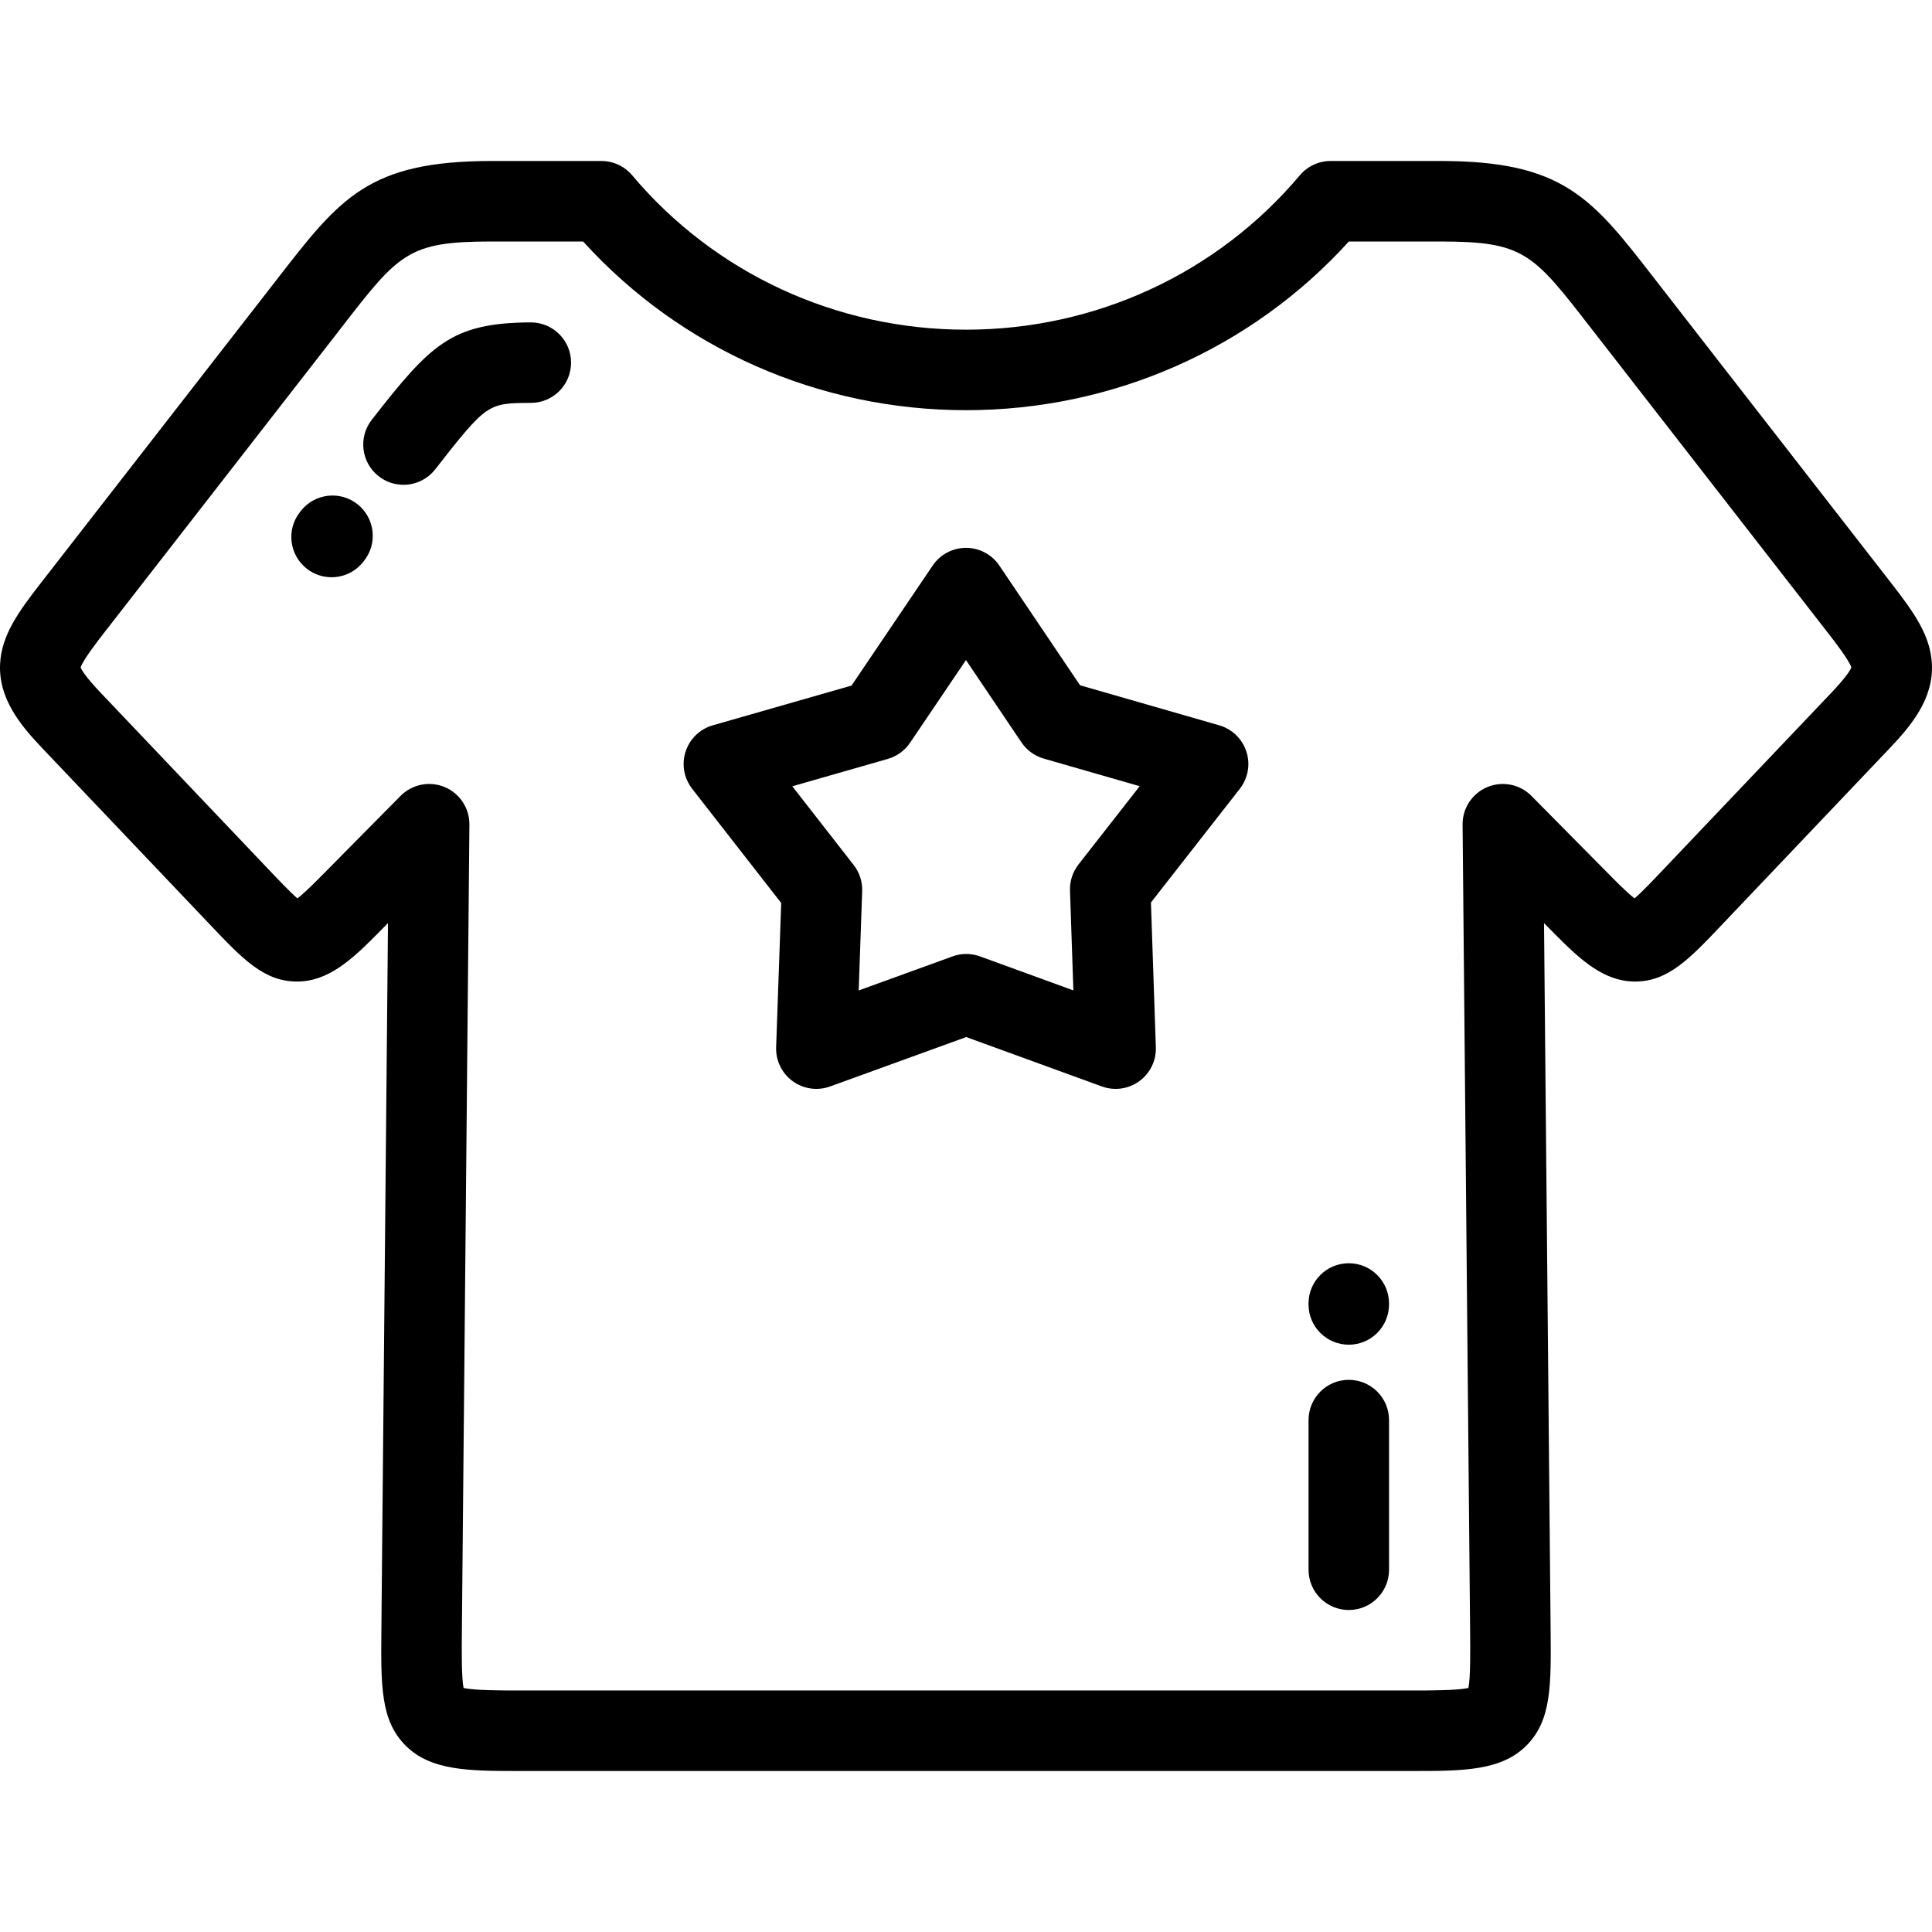 <?xml version="1.0" encoding="iso-8859-1"?>
<!-- Generator: Adobe Illustrator 19.0.0, SVG Export Plug-In . SVG Version: 6.00 Build 0)  -->
<svg version="1.1" id="Layer_1" xmlns="http://www.w3.org/2000/svg" xmlns:xlink="http://www.w3.org/1999/xlink" x="0px" y="0px"
	 viewBox="0 0 512 512" style="enable-background:new 0 0 512 512;" xml:space="preserve">
<g>
	<g>
		<g>
			<path d="M357.446,365.671c-5.892,0-10.667,4.776-10.667,10.667v39.663c0,5.892,4.776,10.667,10.667,10.667
				c5.891,0,10.667-4.776,10.667-10.667v-39.663C368.113,370.447,363.337,365.671,357.446,365.671z"/>
			<path d="M357.44,356.36c5.89,0,10.667-4.776,10.667-10.667v-0.254c0-5.892-4.777-10.667-10.667-10.667
				c-5.891,0-10.667,4.776-10.667,10.667v0.254C346.773,351.585,351.55,356.36,357.44,356.36z"/>
			<path d="M511.972,175.896c-0.391-7.467-4.688-13.533-10.715-21.284l-42.952-55.237l-19.829-25.51
				c-16.592-21.421-24.164-31.199-56.791-31.199h-29.064c-3.146,0-6.132,1.389-8.158,3.797
				C322.571,72.46,290.328,87.37,256.001,87.37c-34.329,0-66.572-14.91-88.464-40.907c-2.027-2.407-5.014-3.797-8.16-3.797h-29.062
				c-32.629,0-40.202,9.778-56.793,31.201l-62.781,80.745c-6.027,7.752-10.324,13.816-10.713,21.284
				c-0.485,9.299,5.521,16.437,11.188,22.397l44.374,46.68c8.646,9.122,14.357,15.148,23.112,15.148
				c8.134,0,14.348-5.613,21.055-12.395l3.063-3.096l-1.748,187.105c-0.14,15.069-0.225,24.165,6.376,30.825
				c6.709,6.773,17.022,6.773,30.076,6.773h236.951c13.056,0,23.368,0,30.076-6.773c6.601-6.661,6.516-15.757,6.376-30.825
				l-1.746-187.104l3.062,3.096c6.708,6.781,12.922,12.395,21.054,12.395c8.755,0,14.466-6.025,23.11-15.144l44.378-46.683
				C506.451,192.333,512.458,185.194,511.972,175.896z M485.322,183.593l-44.4,46.707c-2.771,2.924-5.83,6.151-7.747,7.788
				c-1.087-0.851-2.867-2.433-5.765-5.365l-21.557-21.796c-3.053-3.088-7.674-4.017-11.686-2.348
				c-4.01,1.669-6.606,5.604-6.566,9.947l1.993,213.407c0.052,5.671,0.116,12.569-0.445,15.401
				c-2.999,0.664-10.458,0.664-14.675,0.664H137.523c-4.217,0-11.675,0-14.674-0.664c-0.56-2.832-0.497-9.731-0.444-15.401
				l1.992-213.408c0.041-4.344-2.556-8.278-6.567-9.947c-4.012-1.67-8.632-0.741-11.686,2.348l-21.556,21.795
				c-2.899,2.93-4.679,4.513-5.766,5.365c-1.916-1.638-4.975-4.866-7.749-7.791L26.677,183.59c-4.08-4.291-5.067-6.113-5.304-6.701
				c0.574-1.934,4.642-7.168,6.209-9.183l60.353-77.617l2.451-3.16c15.394-19.874,17.759-22.929,39.927-22.929h24.221
				c25.834,28.472,62.527,44.703,101.465,44.703c38.936,0,75.629-16.23,101.462-44.703h24.222c22.166,0,24.531,3.054,39.924,22.928
				l62.805,80.779c1.568,2.016,5.638,7.249,6.211,9.183C490.389,177.48,489.403,179.302,485.322,183.593z"/>
			<path d="M140.673,85.436c-0.019,0-0.037,0-0.057,0c-21.061,0.11-26.495,5.863-42.09,25.801
				c-3.629,4.641-2.811,11.345,1.829,14.975c1.952,1.525,4.267,2.266,6.565,2.266c3.169,0,6.307-1.406,8.411-4.095
				c13.726-17.551,13.944-17.552,25.397-17.611c5.891-0.031,10.643-4.831,10.612-10.723
				C151.309,90.175,146.54,85.436,140.673,85.436z"/>
			<path d="M94.757,133.637c-4.611-3.667-11.322-2.9-14.989,1.711l-0.311,0.4c-3.622,4.647-2.791,11.35,1.856,14.971
				c1.948,1.519,4.256,2.254,6.551,2.254c3.176-0.001,6.317-1.412,8.421-4.11l0.191-0.245
				C100.135,144.007,99.367,137.301,94.757,133.637z"/>
			<path d="M323.113,192.22l-36.89-10.616l-21.378-31.713c-1.981-2.939-5.293-4.702-8.838-4.704c-0.002,0-0.004,0-0.006,0
				c-3.542,0-6.855,1.758-8.838,4.694l-21.498,31.802L188.9,192.215c-3.407,0.977-6.108,3.581-7.206,6.952
				c-1.097,3.371-0.448,7.066,1.731,9.862l23.602,30.273l-1.343,38.221c-0.125,3.543,1.519,6.916,4.384,9.001
				c1.849,1.345,4.051,2.042,6.277,2.042c1.224,0,2.455-0.21,3.638-0.64l36.083-13.094l35.937,13.089
				c3.33,1.213,7.046,0.691,9.915-1.389c2.868-2.082,4.517-5.453,4.396-8.996l-1.302-38.364l23.552-30.132
				c2.184-2.793,2.836-6.488,1.743-9.86C329.216,195.809,326.519,193.2,323.113,192.22z M285.817,229.089
				c-1.544,1.975-2.341,4.428-2.257,6.932l0.898,26.446l-24.733-9.009c-2.355-0.859-4.935-0.86-7.289-0.004l-24.874,9.027
				l0.924-26.305c0.089-2.504-0.707-4.958-2.248-6.934l-16.271-20.869l25.302-7.25c2.409-0.69,4.497-2.205,5.9-4.281l14.82-21.923
				l14.713,21.825c1.401,2.077,3.488,3.596,5.894,4.288l25.431,7.319L285.817,229.089z"/>
		</g>
	</g>
</g>
<g>
</g>
<g>
</g>
<g>
</g>
<g>
</g>
<g>
</g>
<g>
</g>
<g>
</g>
<g>
</g>
<g>
</g>
<g>
</g>
<g>
</g>
<g>
</g>
<g>
</g>
<g>
</g>
<g>
</g>
</svg>
